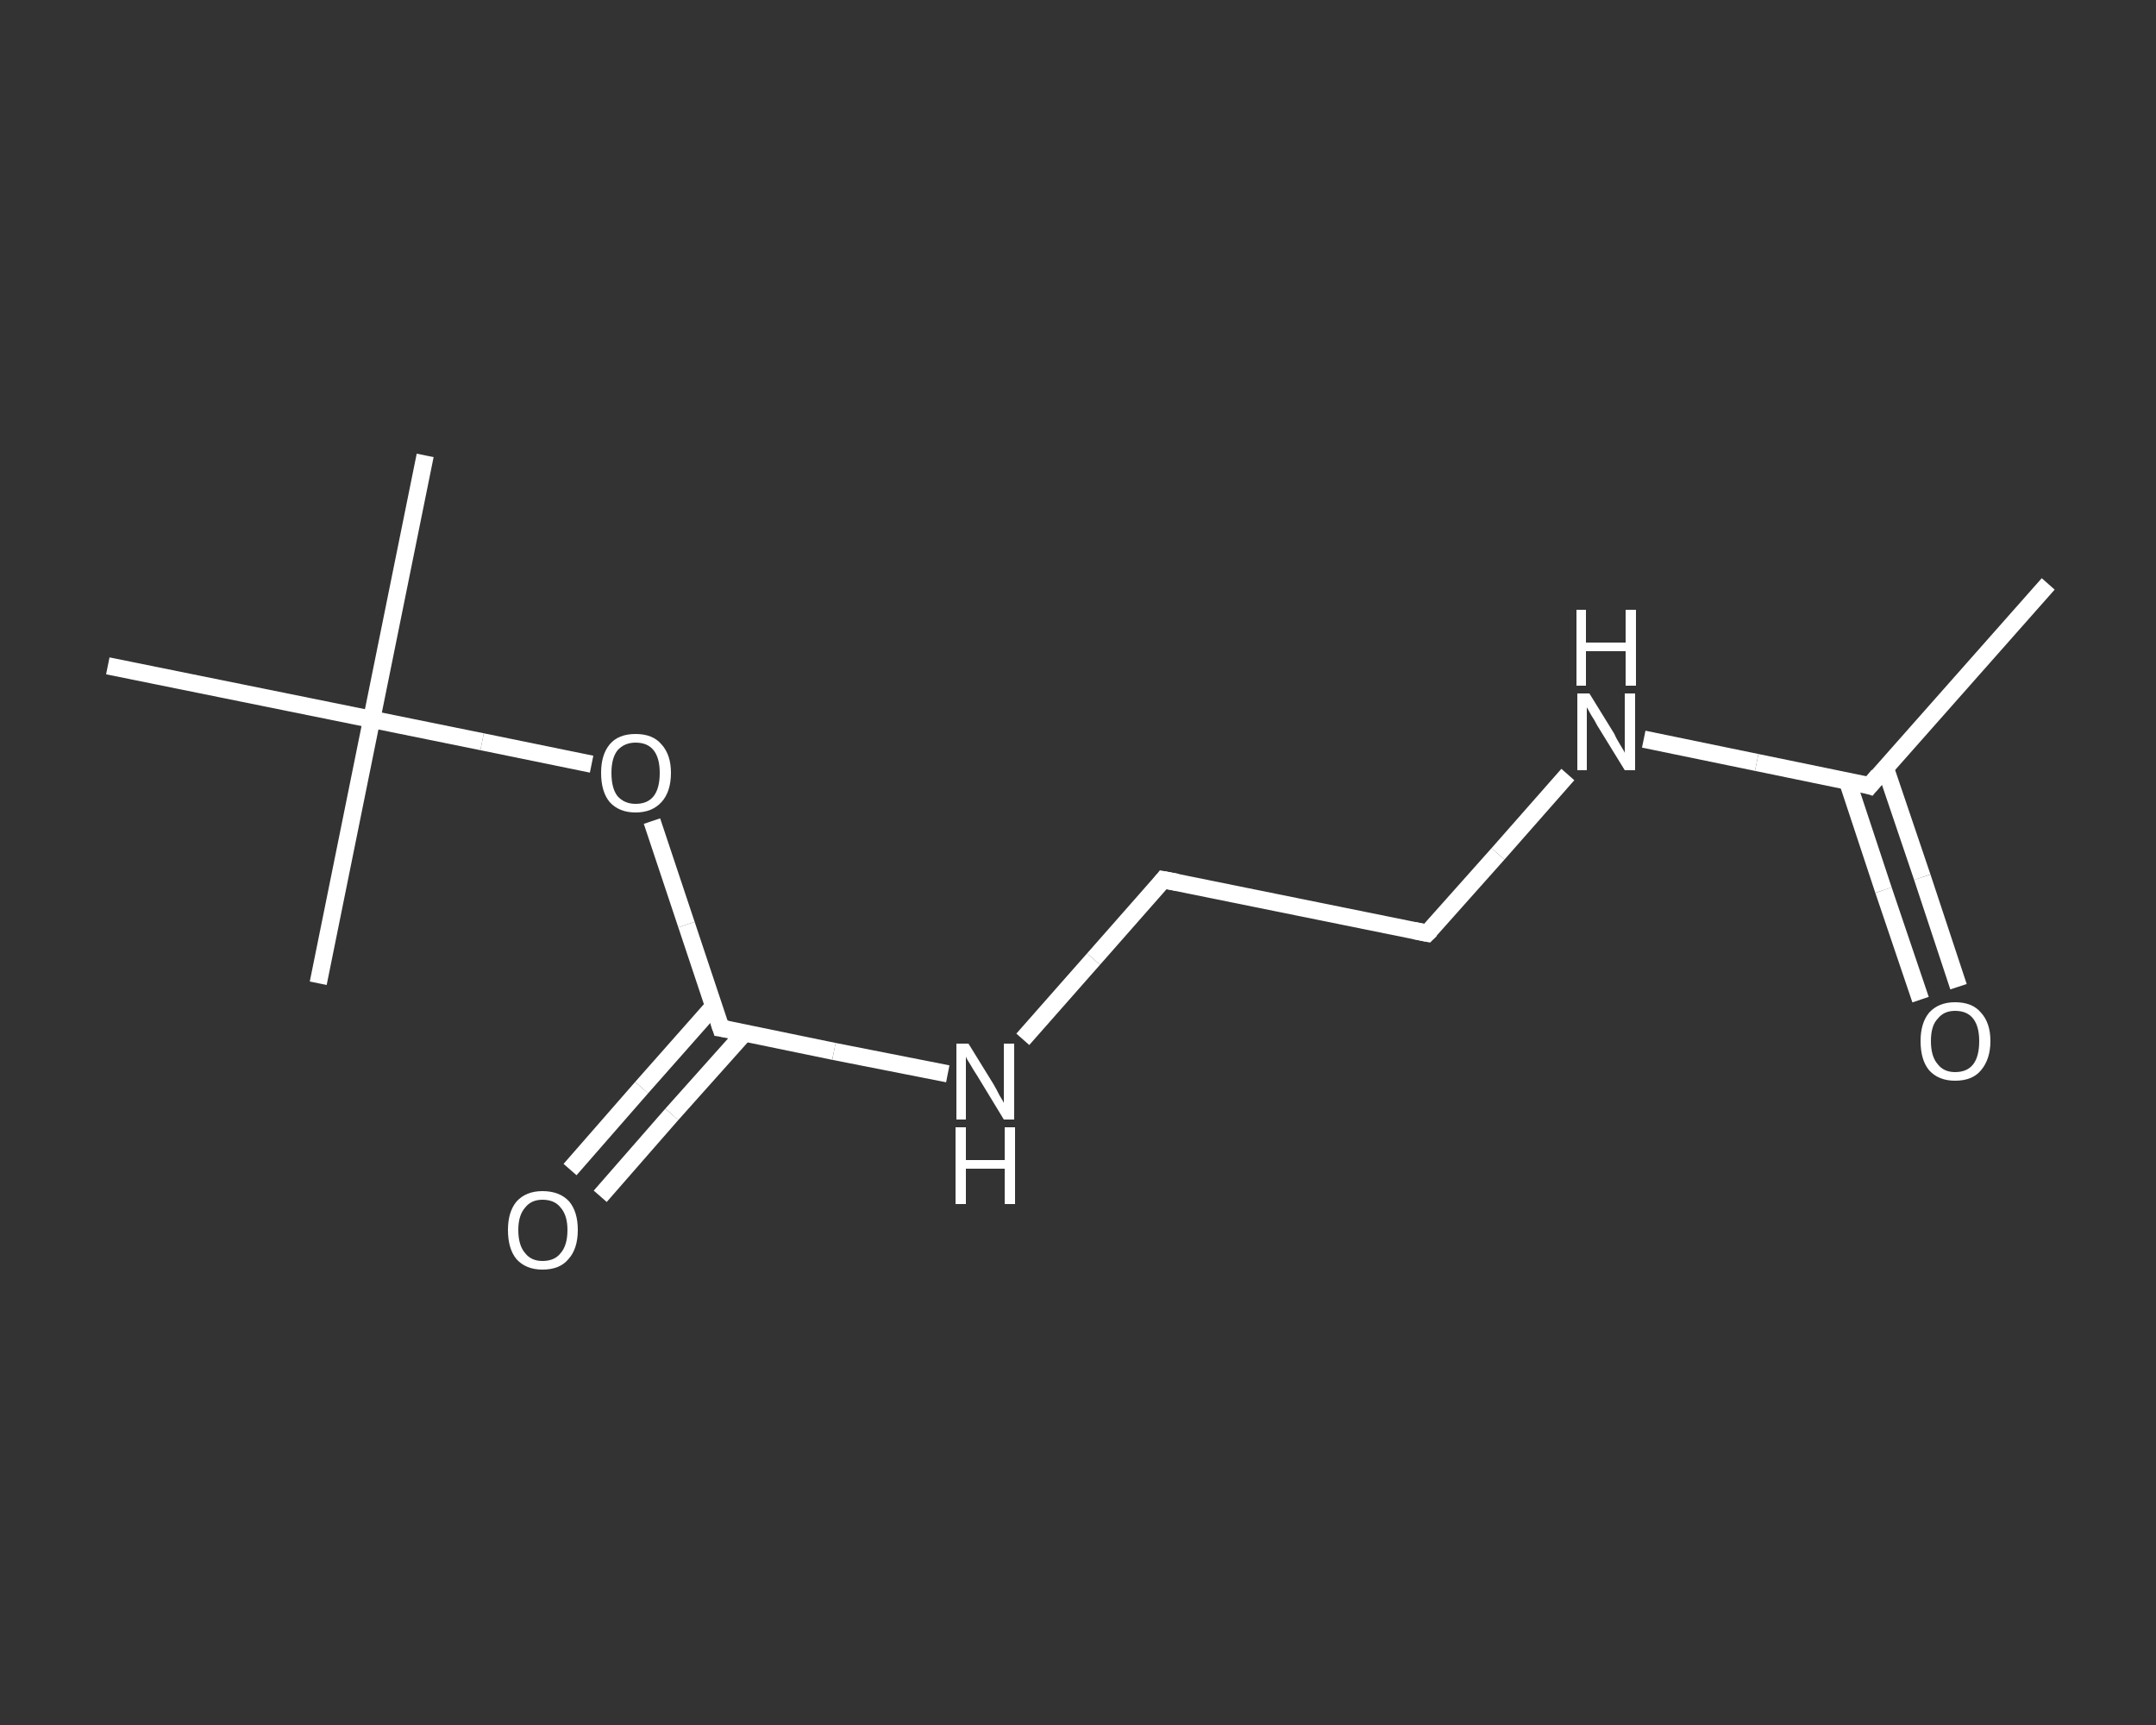 <?xml version='1.0' encoding='iso-8859-1'?>
<svg version='1.1' baseProfile='full'
              xmlns='http://www.w3.org/2000/svg'
                      xmlns:rdkit='http://www.rdkit.org/xml'
                      xmlns:xlink='http://www.w3.org/1999/xlink'
                  xml:space='preserve'
width='250px' height='200px' viewBox='0 0 250 200'>
<rect x="0" y="0" width="250" height="200" fill="#333333" stroke="none"/>
<!-- END OF HEADER -->
<rect style='opacity:1.0;fill:transparent;stroke:none' width='250.0' height='200.0' x='0.0' y='0.0'> </rect>
<path class='bond-0 atom-0 atom-1' d='M 237.5,67.7 L 216.8,91.1' style='fill:none;fill-rule:evenodd;stroke:#FFFFFF;stroke-width:2.0px;stroke-linecap:butt;stroke-linejoin:miter;stroke-opacity:1' />
<path class='bond-1 atom-1 atom-2' d='M 214.2,90.5 L 218.4,103.2' style='fill:none;fill-rule:evenodd;stroke:#FFFFFF;stroke-width:2.0px;stroke-linecap:butt;stroke-linejoin:miter;stroke-opacity:1' />
<path class='bond-1 atom-1 atom-2' d='M 218.4,103.2 L 222.7,115.9' style='fill:none;fill-rule:evenodd;stroke:#FFFFFF;stroke-width:2.0px;stroke-linecap:butt;stroke-linejoin:miter;stroke-opacity:1' />
<path class='bond-1 atom-1 atom-2' d='M 218.6,89.0 L 222.9,101.7' style='fill:none;fill-rule:evenodd;stroke:#FFFFFF;stroke-width:2.0px;stroke-linecap:butt;stroke-linejoin:miter;stroke-opacity:1' />
<path class='bond-1 atom-1 atom-2' d='M 222.9,101.7 L 227.1,114.4' style='fill:none;fill-rule:evenodd;stroke:#FFFFFF;stroke-width:2.0px;stroke-linecap:butt;stroke-linejoin:miter;stroke-opacity:1' />
<path class='bond-2 atom-1 atom-3' d='M 216.8,91.1 L 203.7,88.4' style='fill:none;fill-rule:evenodd;stroke:#FFFFFF;stroke-width:2.0px;stroke-linecap:butt;stroke-linejoin:miter;stroke-opacity:1' />
<path class='bond-2 atom-1 atom-3' d='M 203.7,88.4 L 190.6,85.7' style='fill:none;fill-rule:evenodd;stroke:#FFFFFF;stroke-width:2.0px;stroke-linecap:butt;stroke-linejoin:miter;stroke-opacity:1' />
<path class='bond-3 atom-3 atom-4' d='M 181.8,89.8 L 173.7,99.0' style='fill:none;fill-rule:evenodd;stroke:#FFFFFF;stroke-width:2.0px;stroke-linecap:butt;stroke-linejoin:miter;stroke-opacity:1' />
<path class='bond-3 atom-3 atom-4' d='M 173.7,99.0 L 165.5,108.2' style='fill:none;fill-rule:evenodd;stroke:#FFFFFF;stroke-width:2.0px;stroke-linecap:butt;stroke-linejoin:miter;stroke-opacity:1' />
<path class='bond-4 atom-4 atom-5' d='M 165.5,108.2 L 134.9,102.0' style='fill:none;fill-rule:evenodd;stroke:#FFFFFF;stroke-width:2.0px;stroke-linecap:butt;stroke-linejoin:miter;stroke-opacity:1' />
<path class='bond-5 atom-5 atom-6' d='M 134.9,102.0 L 126.8,111.2' style='fill:none;fill-rule:evenodd;stroke:#FFFFFF;stroke-width:2.0px;stroke-linecap:butt;stroke-linejoin:miter;stroke-opacity:1' />
<path class='bond-5 atom-5 atom-6' d='M 126.8,111.2 L 118.6,120.5' style='fill:none;fill-rule:evenodd;stroke:#FFFFFF;stroke-width:2.0px;stroke-linecap:butt;stroke-linejoin:miter;stroke-opacity:1' />
<path class='bond-6 atom-6 atom-7' d='M 109.9,124.5 L 96.7,121.9' style='fill:none;fill-rule:evenodd;stroke:#FFFFFF;stroke-width:2.0px;stroke-linecap:butt;stroke-linejoin:miter;stroke-opacity:1' />
<path class='bond-6 atom-6 atom-7' d='M 96.7,121.9 L 83.6,119.2' style='fill:none;fill-rule:evenodd;stroke:#FFFFFF;stroke-width:2.0px;stroke-linecap:butt;stroke-linejoin:miter;stroke-opacity:1' />
<path class='bond-7 atom-7 atom-8' d='M 82.8,116.6 L 74.4,126.1' style='fill:none;fill-rule:evenodd;stroke:#FFFFFF;stroke-width:2.0px;stroke-linecap:butt;stroke-linejoin:miter;stroke-opacity:1' />
<path class='bond-7 atom-7 atom-8' d='M 74.4,126.1 L 66.1,135.6' style='fill:none;fill-rule:evenodd;stroke:#FFFFFF;stroke-width:2.0px;stroke-linecap:butt;stroke-linejoin:miter;stroke-opacity:1' />
<path class='bond-7 atom-7 atom-8' d='M 86.3,119.8 L 77.9,129.2' style='fill:none;fill-rule:evenodd;stroke:#FFFFFF;stroke-width:2.0px;stroke-linecap:butt;stroke-linejoin:miter;stroke-opacity:1' />
<path class='bond-7 atom-7 atom-8' d='M 77.9,129.2 L 69.6,138.7' style='fill:none;fill-rule:evenodd;stroke:#FFFFFF;stroke-width:2.0px;stroke-linecap:butt;stroke-linejoin:miter;stroke-opacity:1' />
<path class='bond-8 atom-7 atom-9' d='M 83.6,119.2 L 79.6,107.2' style='fill:none;fill-rule:evenodd;stroke:#FFFFFF;stroke-width:2.0px;stroke-linecap:butt;stroke-linejoin:miter;stroke-opacity:1' />
<path class='bond-8 atom-7 atom-9' d='M 79.6,107.2 L 75.6,95.2' style='fill:none;fill-rule:evenodd;stroke:#FFFFFF;stroke-width:2.0px;stroke-linecap:butt;stroke-linejoin:miter;stroke-opacity:1' />
<path class='bond-9 atom-9 atom-10' d='M 68.6,88.6 L 55.9,86.0' style='fill:none;fill-rule:evenodd;stroke:#FFFFFF;stroke-width:2.0px;stroke-linecap:butt;stroke-linejoin:miter;stroke-opacity:1' />
<path class='bond-9 atom-9 atom-10' d='M 55.9,86.0 L 43.1,83.4' style='fill:none;fill-rule:evenodd;stroke:#FFFFFF;stroke-width:2.0px;stroke-linecap:butt;stroke-linejoin:miter;stroke-opacity:1' />
<path class='bond-10 atom-10 atom-11' d='M 43.1,83.4 L 49.3,52.8' style='fill:none;fill-rule:evenodd;stroke:#FFFFFF;stroke-width:2.0px;stroke-linecap:butt;stroke-linejoin:miter;stroke-opacity:1' />
<path class='bond-11 atom-10 atom-12' d='M 43.1,83.4 L 36.9,114.0' style='fill:none;fill-rule:evenodd;stroke:#FFFFFF;stroke-width:2.0px;stroke-linecap:butt;stroke-linejoin:miter;stroke-opacity:1' />
<path class='bond-12 atom-10 atom-13' d='M 43.1,83.4 L 12.5,77.2' style='fill:none;fill-rule:evenodd;stroke:#FFFFFF;stroke-width:2.0px;stroke-linecap:butt;stroke-linejoin:miter;stroke-opacity:1' />
<path d='M 217.8,89.9 L 216.8,91.1 L 216.2,90.9' style='fill:none;stroke:#FFFFFF;stroke-width:2.0px;stroke-linecap:butt;stroke-linejoin:miter;stroke-opacity:1;' />
<path d='M 165.9,107.8 L 165.5,108.2 L 164.0,107.9' style='fill:none;stroke:#FFFFFF;stroke-width:2.0px;stroke-linecap:butt;stroke-linejoin:miter;stroke-opacity:1;' />
<path d='M 136.5,102.3 L 134.9,102.0 L 134.5,102.5' style='fill:none;stroke:#FFFFFF;stroke-width:2.0px;stroke-linecap:butt;stroke-linejoin:miter;stroke-opacity:1;' />
<path d='M 84.3,119.3 L 83.6,119.2 L 83.4,118.6' style='fill:none;stroke:#FFFFFF;stroke-width:2.0px;stroke-linecap:butt;stroke-linejoin:miter;stroke-opacity:1;' />
<path class='atom-2' d='M 222.7 120.7
Q 222.7 118.6, 223.7 117.4
Q 224.8 116.2, 226.7 116.2
Q 228.7 116.2, 229.7 117.4
Q 230.8 118.6, 230.8 120.7
Q 230.8 122.8, 229.7 124.1
Q 228.7 125.3, 226.7 125.3
Q 224.8 125.3, 223.7 124.1
Q 222.7 122.9, 222.7 120.7
M 226.7 124.3
Q 228.1 124.3, 228.8 123.4
Q 229.5 122.5, 229.5 120.7
Q 229.5 119.0, 228.8 118.1
Q 228.1 117.2, 226.7 117.2
Q 225.4 117.2, 224.7 118.1
Q 223.9 118.9, 223.9 120.7
Q 223.9 122.5, 224.7 123.4
Q 225.4 124.3, 226.7 124.3
' fill='#FFFFFF'/>
<path class='atom-3' d='M 184.3 80.4
L 187.2 85.1
Q 187.4 85.6, 187.9 86.4
Q 188.4 87.2, 188.4 87.3
L 188.4 80.4
L 189.6 80.4
L 189.6 89.3
L 188.4 89.3
L 185.2 84.1
Q 184.9 83.5, 184.5 82.9
Q 184.1 82.2, 184.0 82.0
L 184.0 89.3
L 182.9 89.3
L 182.9 80.4
L 184.3 80.4
' fill='#FFFFFF'/>
<path class='atom-3' d='M 182.8 70.7
L 183.9 70.7
L 183.9 74.5
L 188.5 74.5
L 188.5 70.7
L 189.7 70.7
L 189.7 79.5
L 188.5 79.5
L 188.5 75.5
L 183.9 75.5
L 183.9 79.5
L 182.8 79.5
L 182.8 70.7
' fill='#FFFFFF'/>
<path class='atom-6' d='M 112.3 121.0
L 115.2 125.7
Q 115.5 126.2, 115.9 127.0
Q 116.4 127.8, 116.4 127.9
L 116.4 121.0
L 117.6 121.0
L 117.6 129.8
L 116.4 129.8
L 113.3 124.7
Q 112.9 124.1, 112.5 123.4
Q 112.1 122.8, 112.0 122.5
L 112.0 129.8
L 110.9 129.8
L 110.9 121.0
L 112.3 121.0
' fill='#FFFFFF'/>
<path class='atom-6' d='M 110.8 130.7
L 112.0 130.7
L 112.0 134.5
L 116.5 134.5
L 116.5 130.7
L 117.7 130.7
L 117.7 139.6
L 116.5 139.6
L 116.5 135.5
L 112.0 135.5
L 112.0 139.6
L 110.8 139.6
L 110.8 130.7
' fill='#FFFFFF'/>
<path class='atom-8' d='M 58.9 142.6
Q 58.9 140.5, 59.9 139.3
Q 61.0 138.1, 62.9 138.1
Q 64.9 138.1, 66.0 139.3
Q 67.0 140.5, 67.0 142.6
Q 67.0 144.8, 65.9 146.0
Q 64.9 147.2, 62.9 147.2
Q 61.0 147.2, 59.9 146.0
Q 58.9 144.8, 58.9 142.6
M 62.9 146.2
Q 64.3 146.2, 65.0 145.3
Q 65.8 144.4, 65.8 142.6
Q 65.8 140.9, 65.0 140.0
Q 64.3 139.1, 62.9 139.1
Q 61.6 139.1, 60.9 140.0
Q 60.1 140.9, 60.1 142.6
Q 60.1 144.4, 60.9 145.3
Q 61.6 146.2, 62.9 146.2
' fill='#FFFFFF'/>
<path class='atom-9' d='M 69.7 89.6
Q 69.7 87.5, 70.7 86.3
Q 71.7 85.1, 73.7 85.1
Q 75.7 85.1, 76.7 86.3
Q 77.8 87.5, 77.8 89.6
Q 77.8 91.8, 76.7 93.0
Q 75.6 94.2, 73.7 94.2
Q 71.8 94.2, 70.7 93.0
Q 69.7 91.8, 69.7 89.6
M 73.7 93.2
Q 75.1 93.2, 75.8 92.3
Q 76.5 91.4, 76.5 89.6
Q 76.5 87.9, 75.8 87.0
Q 75.1 86.1, 73.7 86.1
Q 72.4 86.1, 71.6 87.0
Q 70.9 87.9, 70.9 89.6
Q 70.9 91.4, 71.6 92.3
Q 72.4 93.2, 73.7 93.2
' fill='#FFFFFF'/>
</svg>

